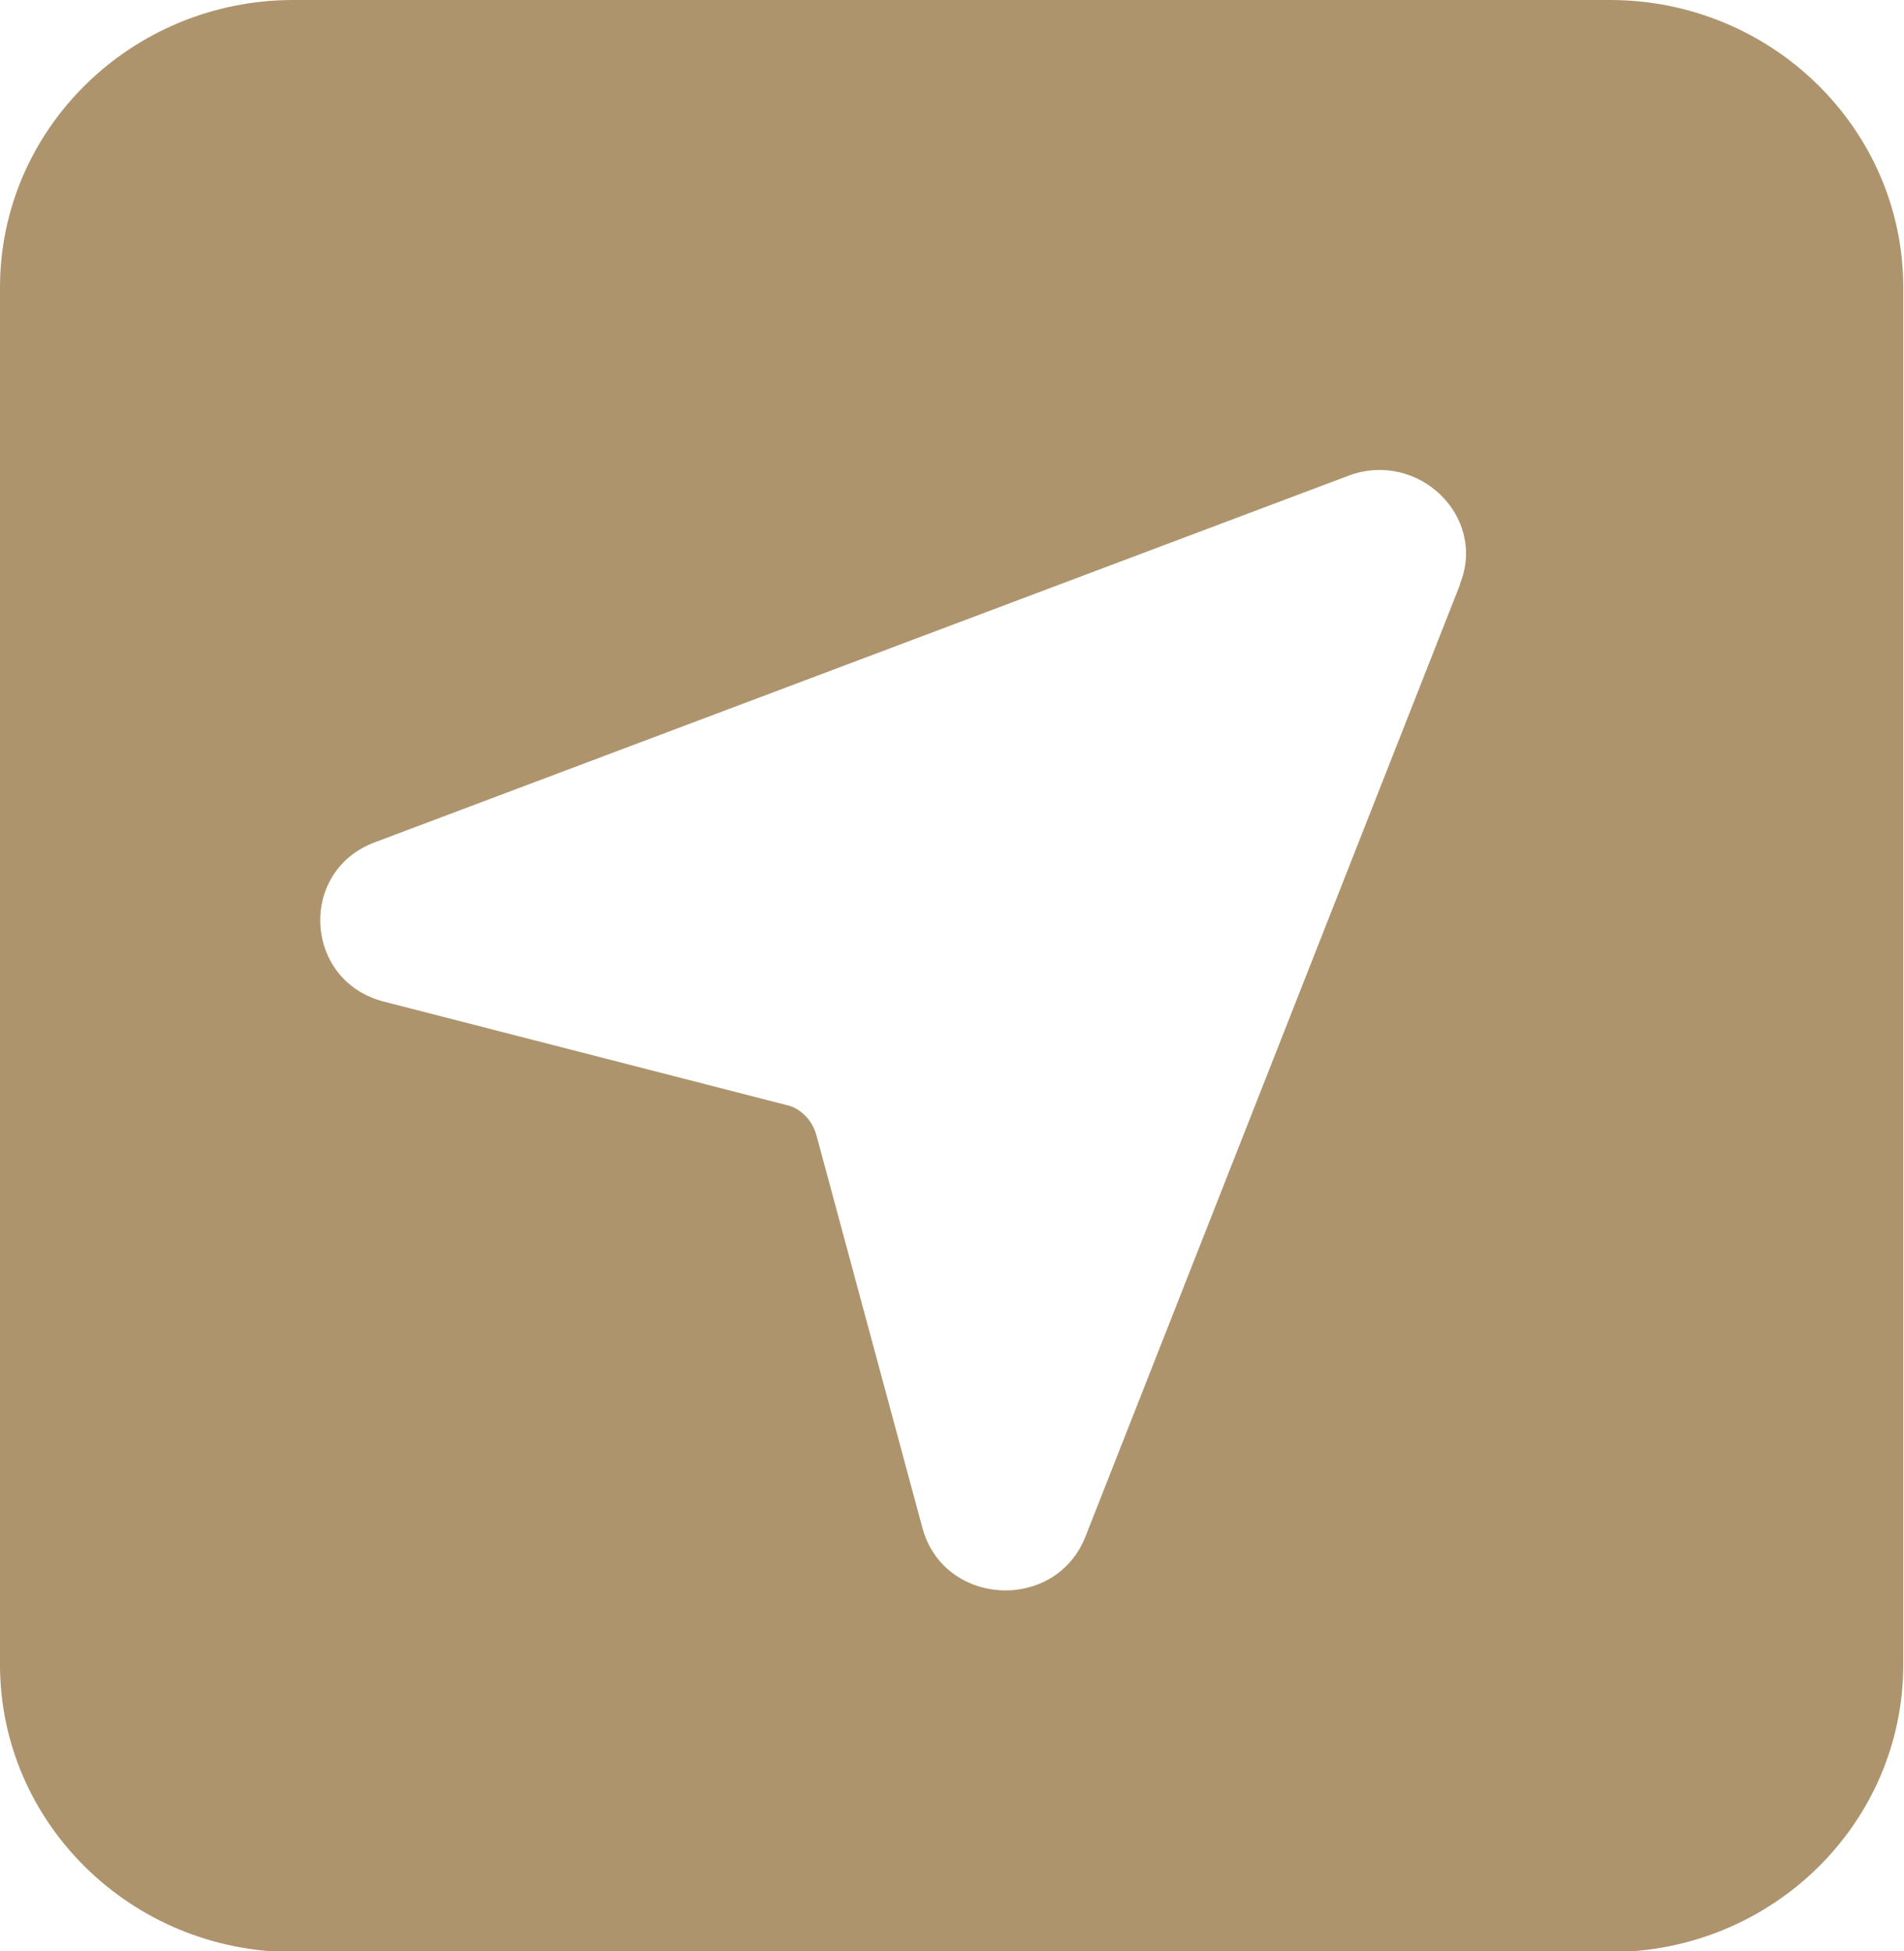 <?xml version="1.0" encoding="UTF-8"?>
<svg id="Layer_2" data-name="Layer 2" xmlns="http://www.w3.org/2000/svg" viewBox="0 0 26.03 26.67">
  <defs>
    <style>
      .cls-1 {
        fill: #ad946d;
      }
    </style>
  </defs>
  <g id="Layer_2-2" data-name="Layer 2">
    <g id="Layer_1-2" data-name="Layer 1-2">
      <path class="cls-1" d="m22.01,0H4.01C1.8,0,0,1.76,0,3.93v18.82c0,2.17,1.8,3.93,4.01,3.93h18c2.22,0,4.01-1.76,4.01-3.93V3.93c0-2.17-1.8-3.93-4.01-3.93Zm-2.05,7.99l-5.12,13.01c-.41,1.04-1.94.96-2.23-.12l-1.45-5.37c-.03-.1-.08-.19-.15-.26s-.16-.13-.27-.15l-5.49-1.41c-1.1-.28-1.18-1.79-.12-2.18l13.31-5.01c.95-.35,1.89.56,1.52,1.48Z"/>
    </g>
  </g>
</svg>